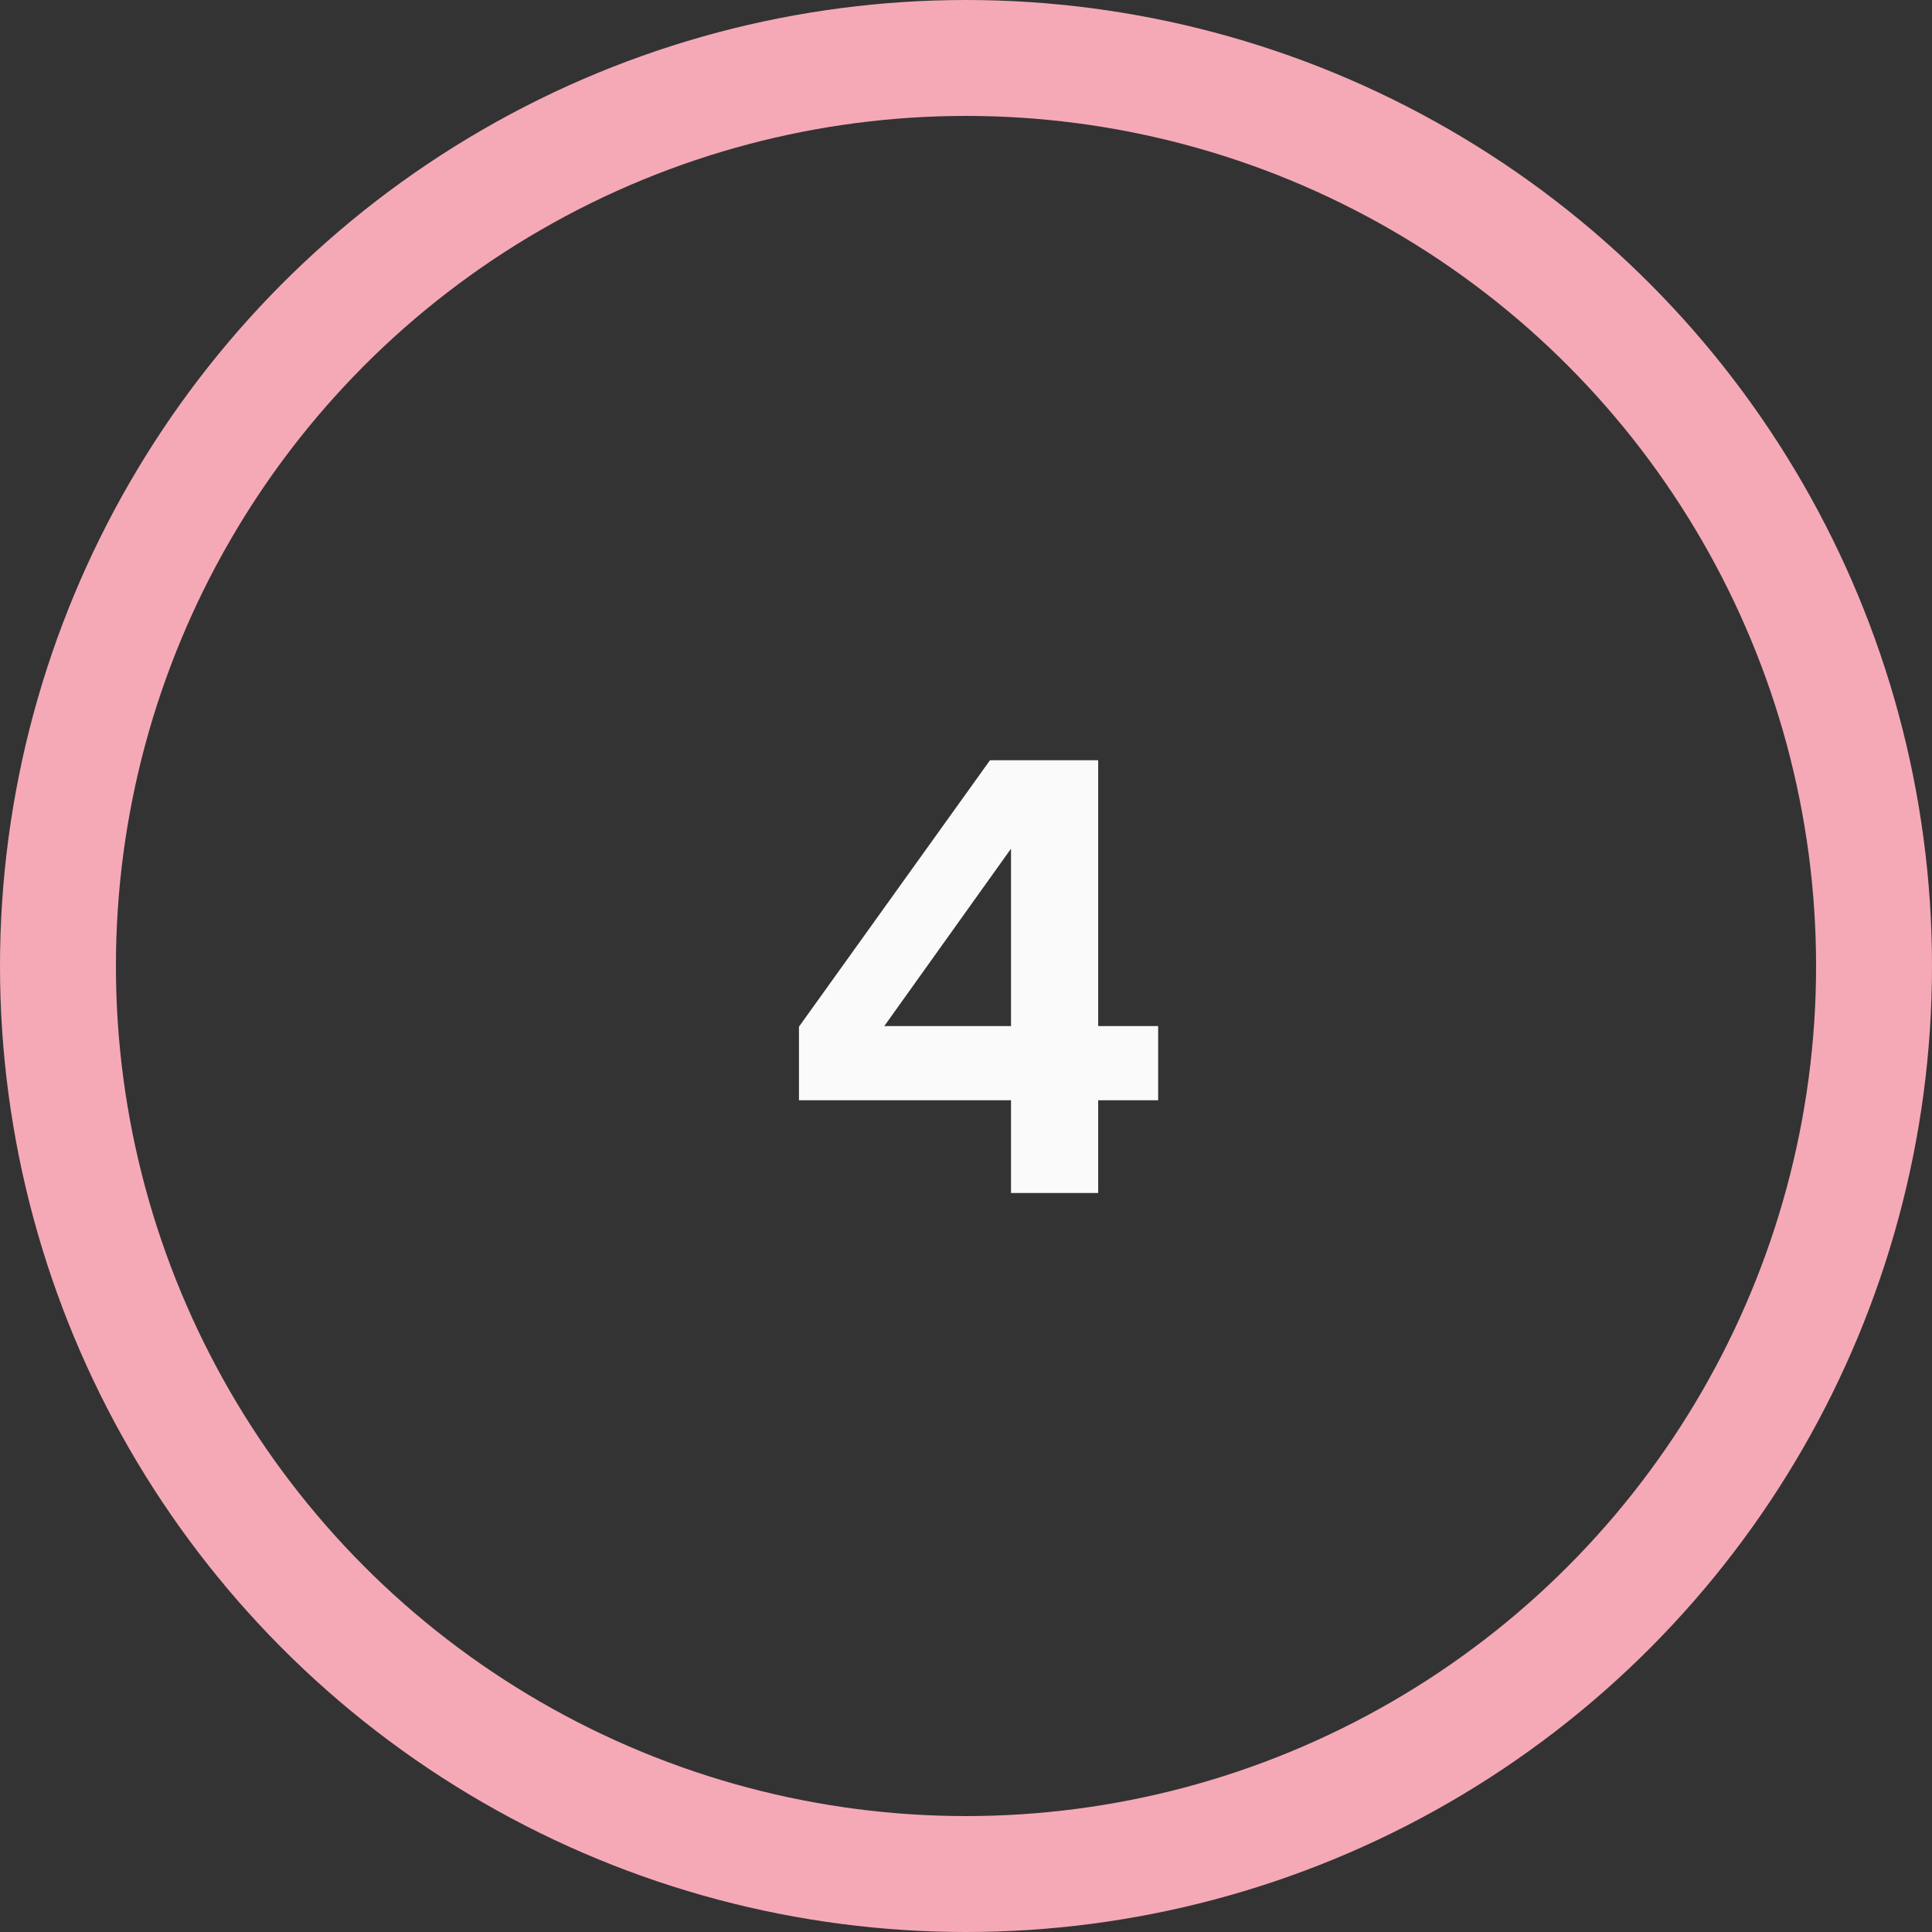<svg xmlns="http://www.w3.org/2000/svg" width="100" height="100" viewBox="0 0 100 100" fill="none"><rect x="0" y="0" width="100" height="100" fill="#333333" stroke="none"/><circle cx="50" cy="50" r="47" stroke="#F5A9B7" stroke-width="6"></circle><path d="M41.354 56.95H52.33V61.75H56.842V56.95H59.946V53.11H56.842V39.35H51.242L41.354 53.142V56.95ZM52.33 43.926V53.11H45.77L52.33 43.926Z" fill="#FAFAFA"></path></svg>